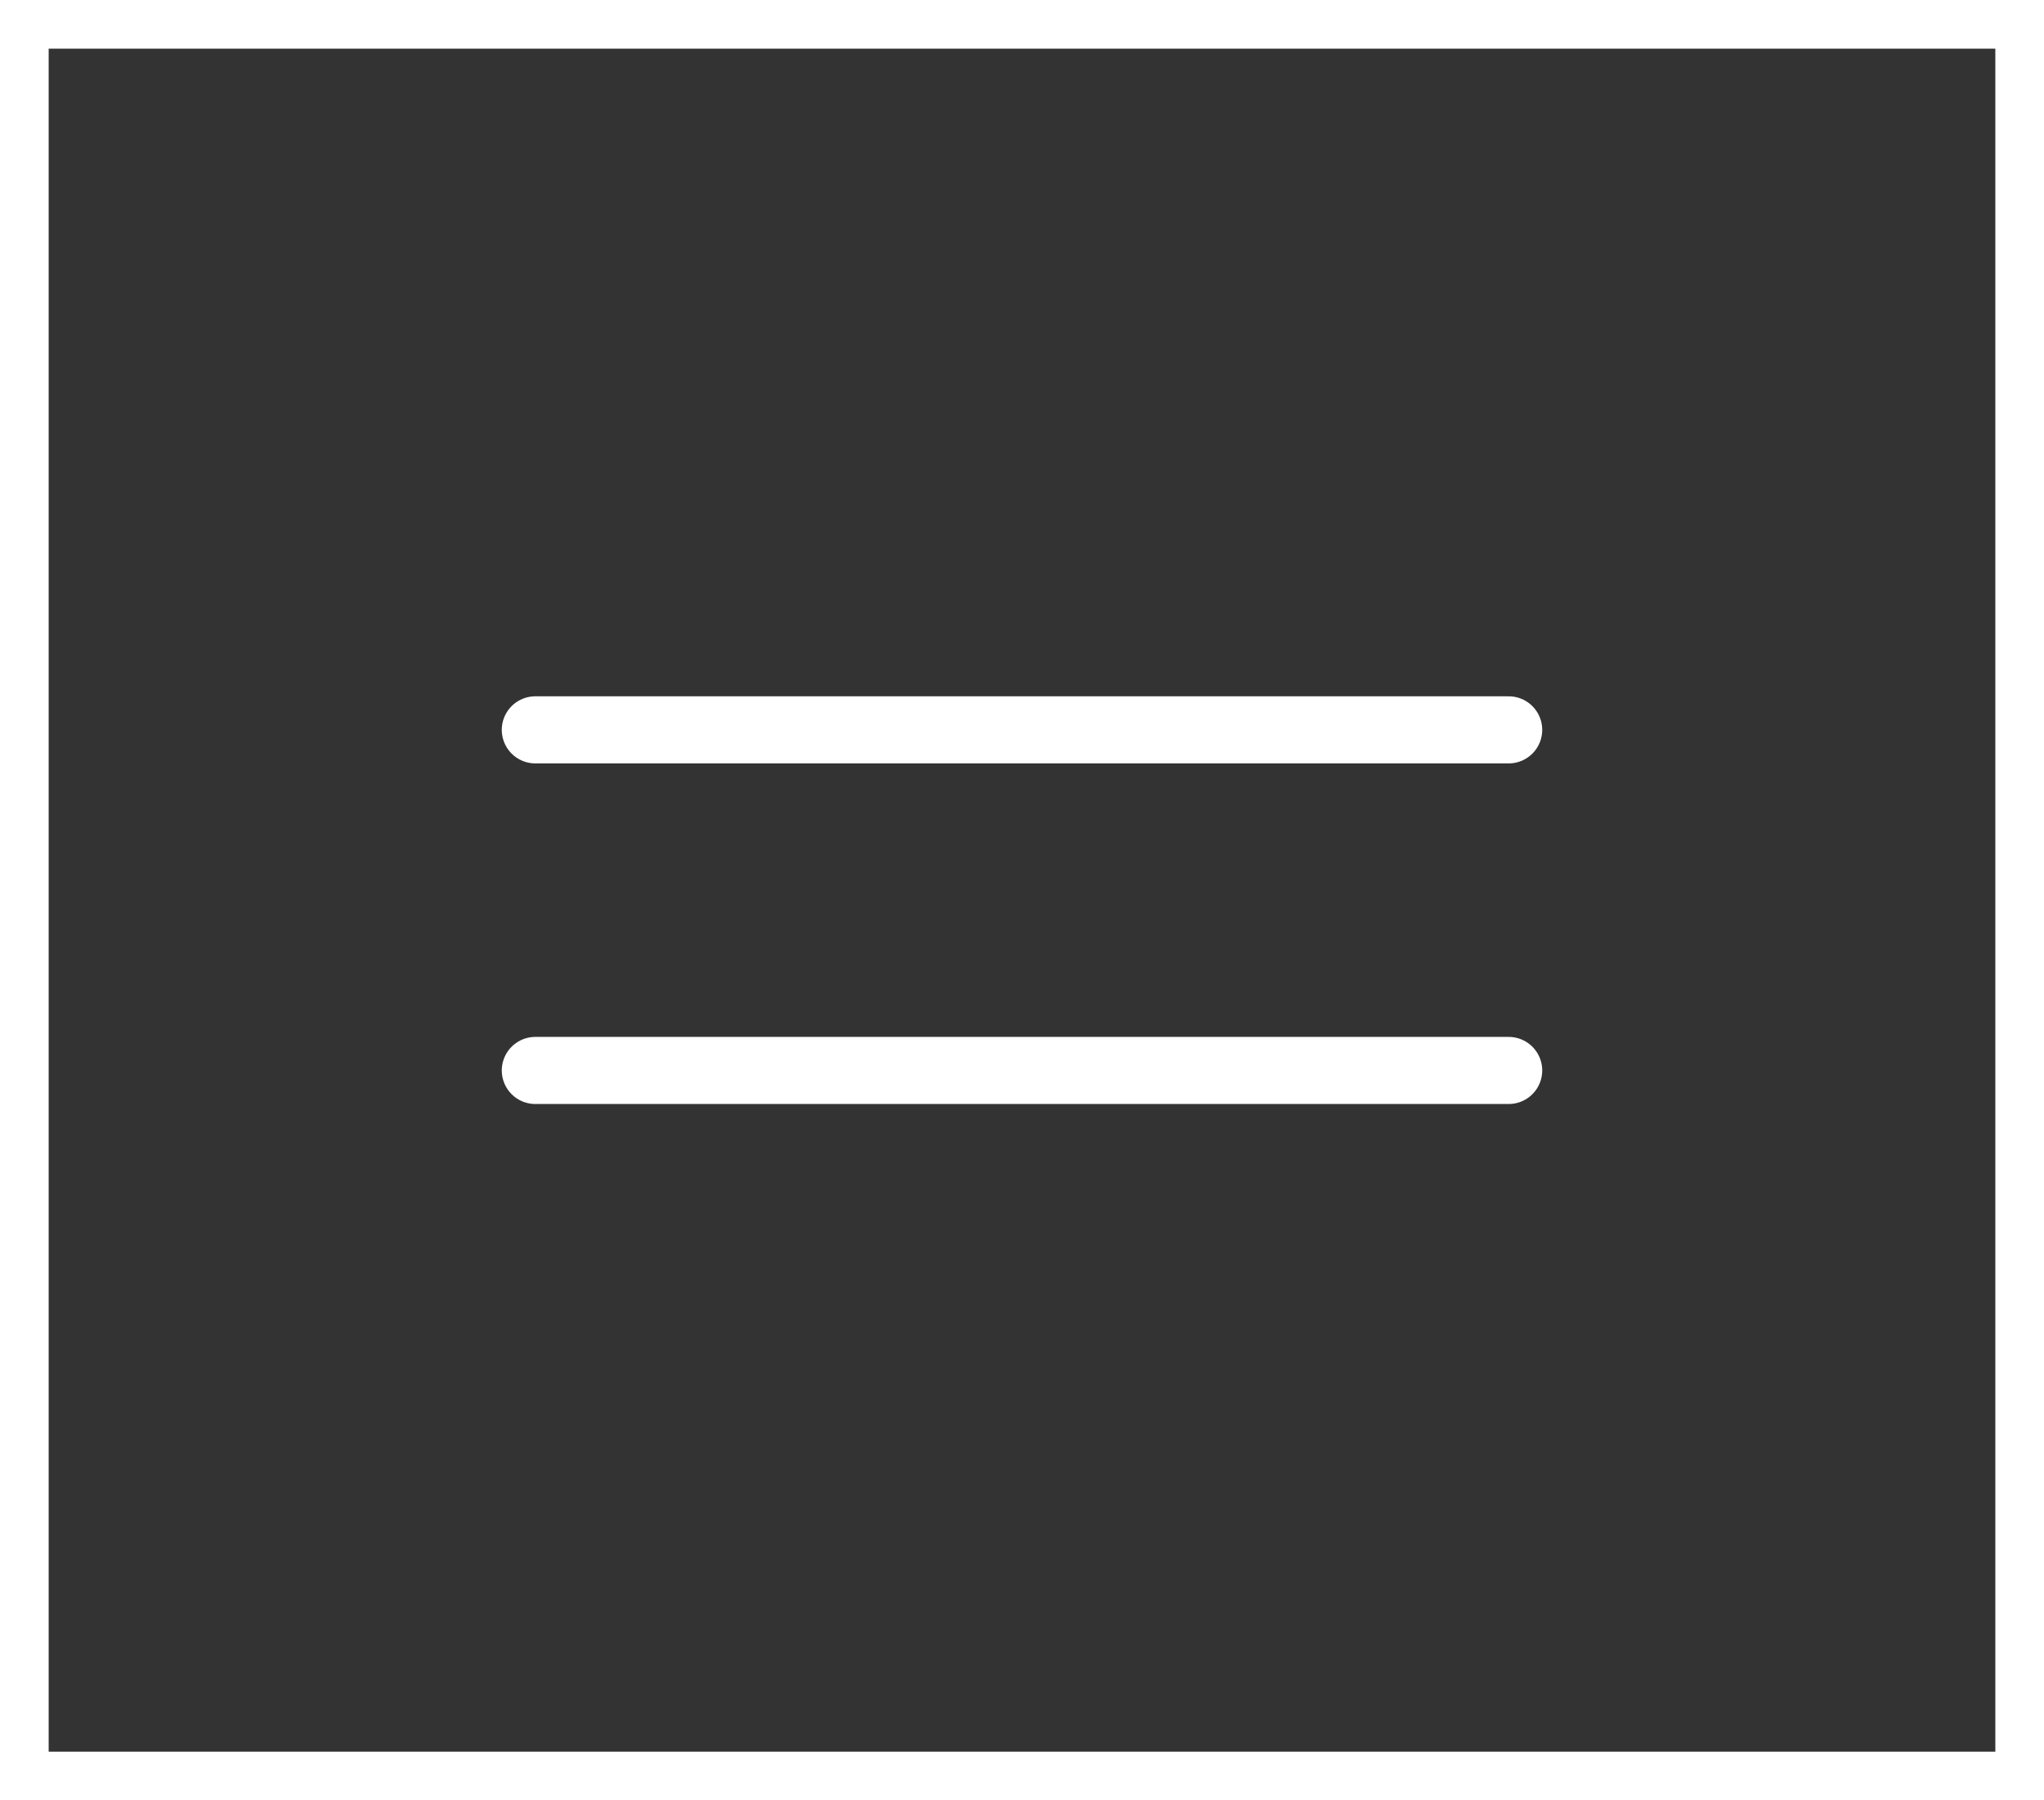 <svg width="42" height="37" viewBox="0 0 42 37" fill="none" xmlns="http://www.w3.org/2000/svg">
<rect x="0" y="0" width="42" height="37" fill="#333333" stroke="none"/>
<rect x="0.5" y="0.5" width="41" height="36" stroke="white"/>
<path d="M11 15H31" stroke="white" stroke-width="1.379" stroke-linecap="round"/>
<path d="M11 22H31" stroke="white" stroke-width="1.379" stroke-linecap="round"/>
</svg>
